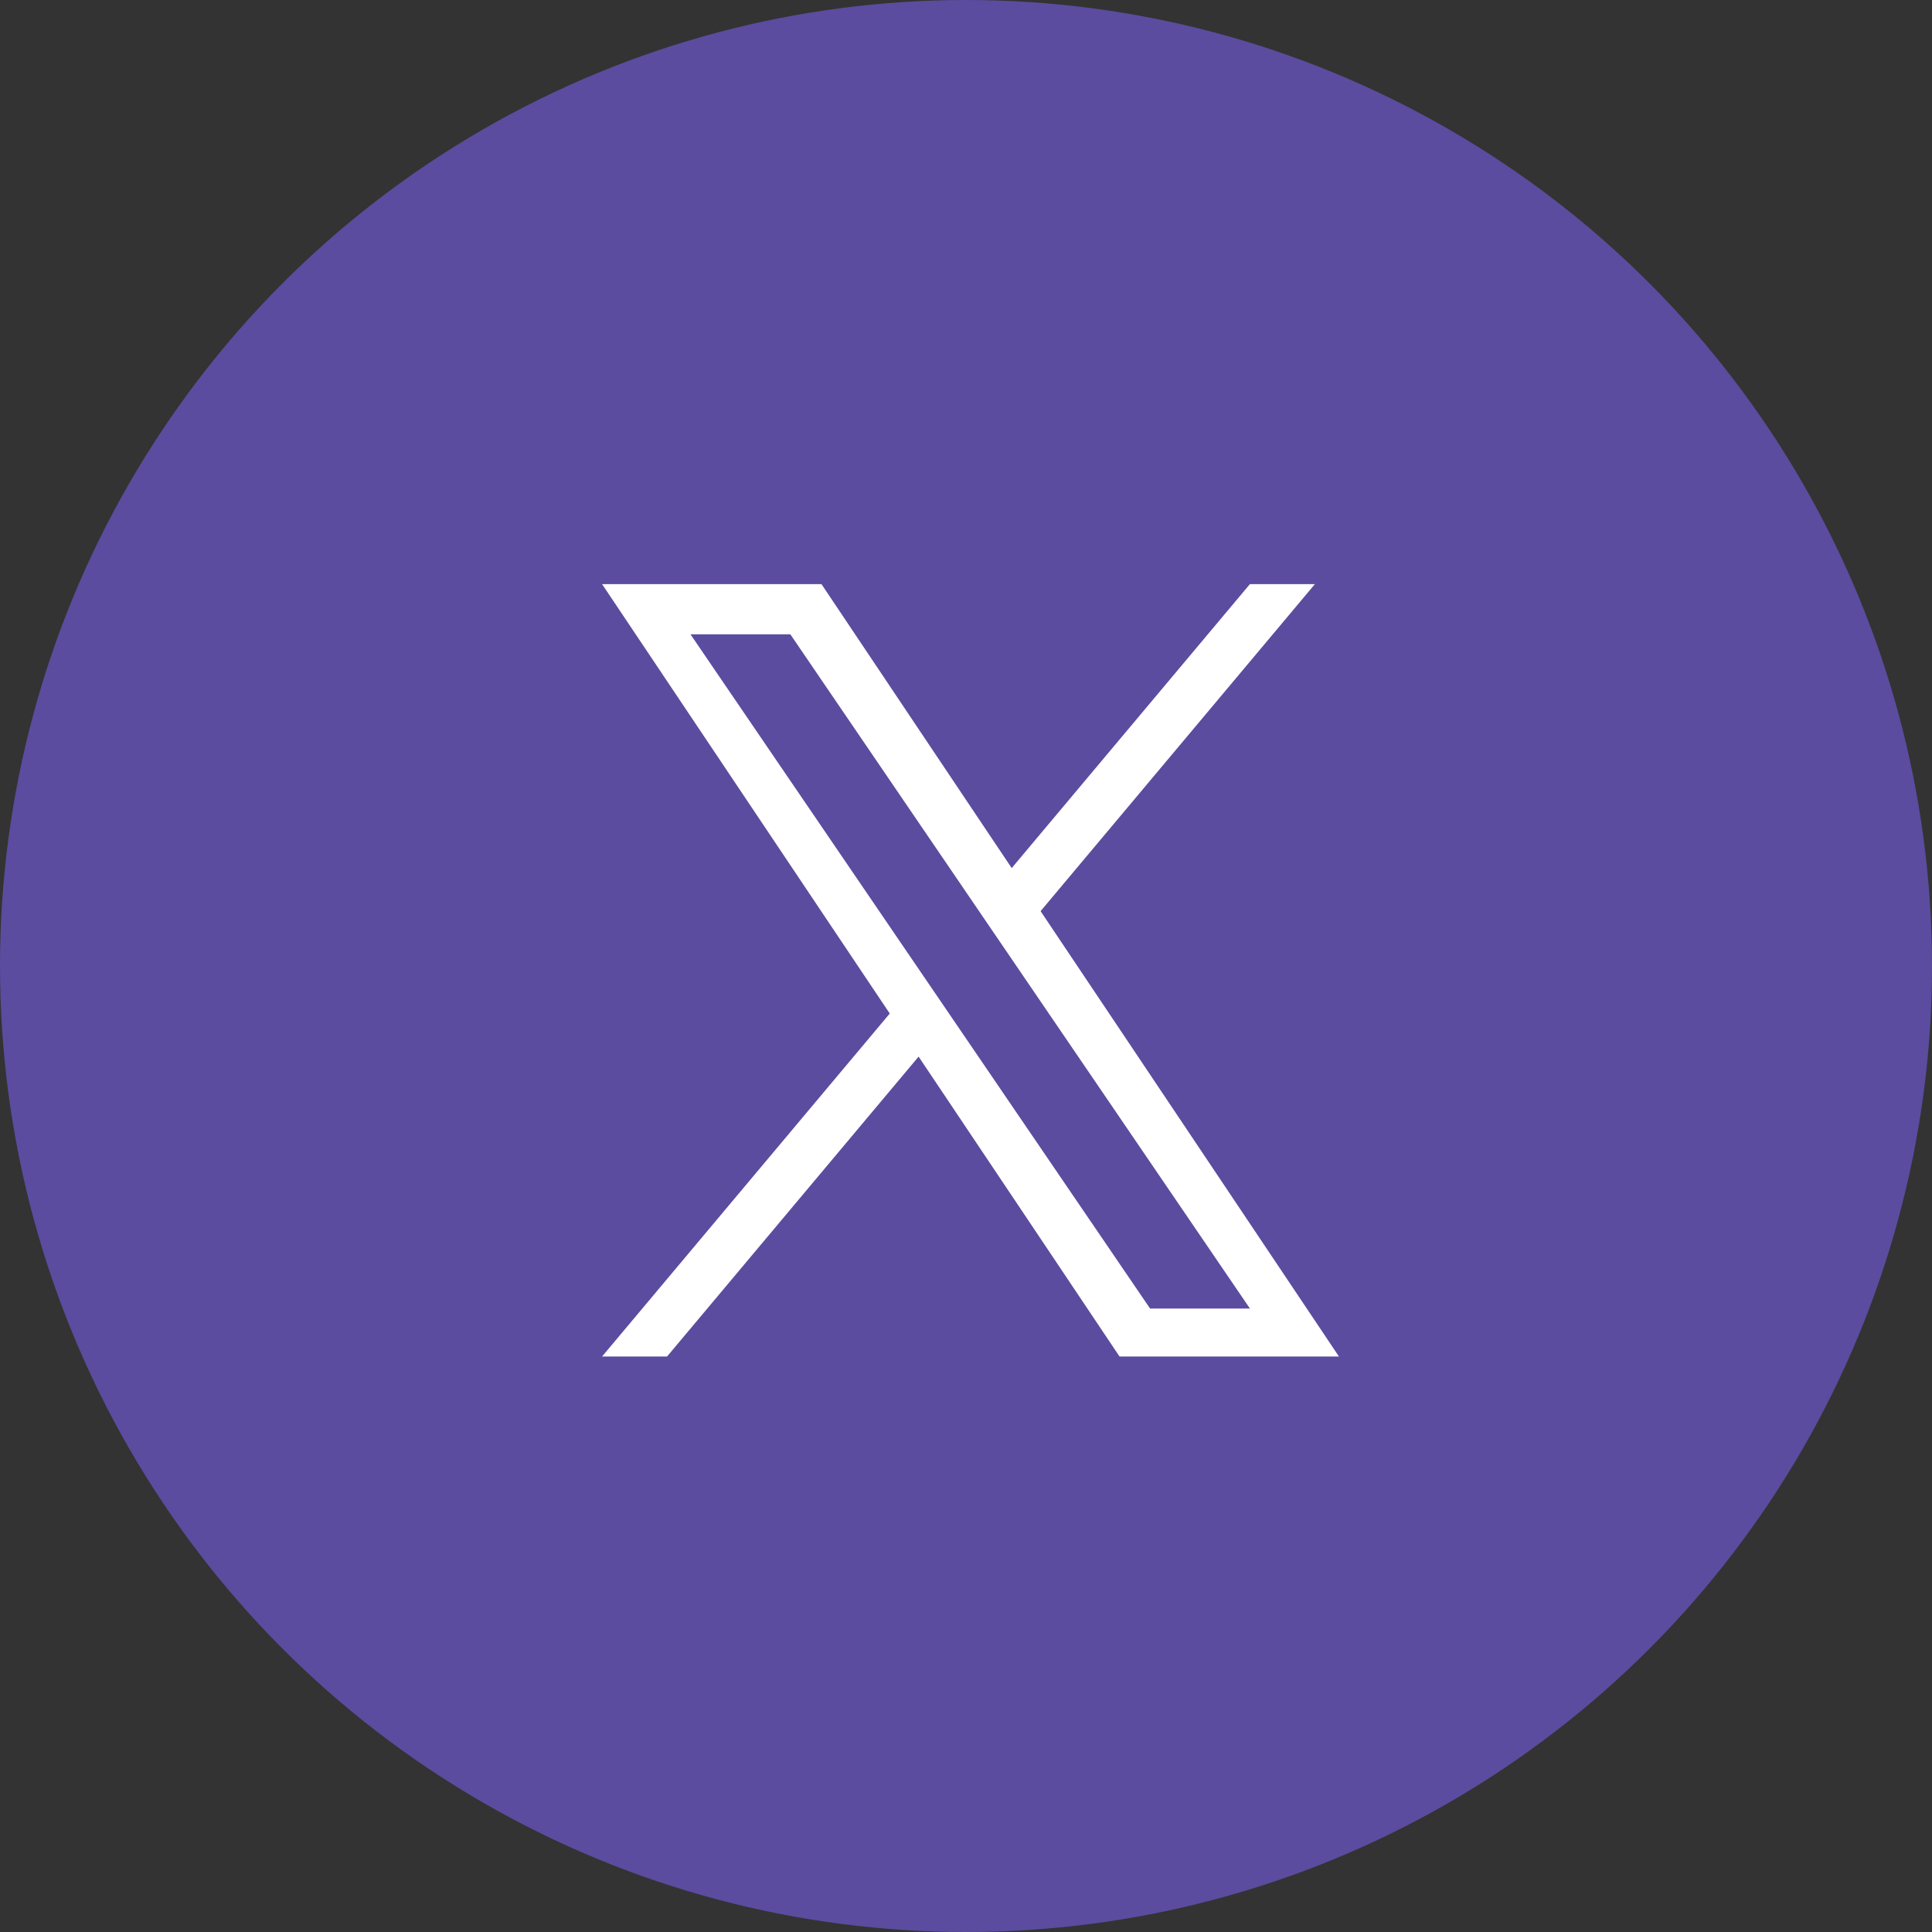 <?xml version="1.0" encoding="UTF-8"?> <svg xmlns="http://www.w3.org/2000/svg" width="41" height="41" viewBox="0 0 41 41" fill="none"><rect x="0" y="0" width="41" height="41" fill="#333333" stroke="none"/> <circle cx="20.5" cy="20.5" r="20.5" fill="#5B4C9F"></circle> <path d="M22.083 19.336L27.904 12.396H26.525L21.47 18.422L17.433 12.396H12.777L18.882 21.509L12.777 28.787H14.156L19.494 22.423L23.758 28.787H28.414L22.083 19.336H22.083ZM20.194 21.589L19.575 20.681L14.653 13.461H16.772L20.744 19.288L21.363 20.196L26.526 27.77H24.407L20.194 21.589V21.589Z" fill="white"></path> </svg> 